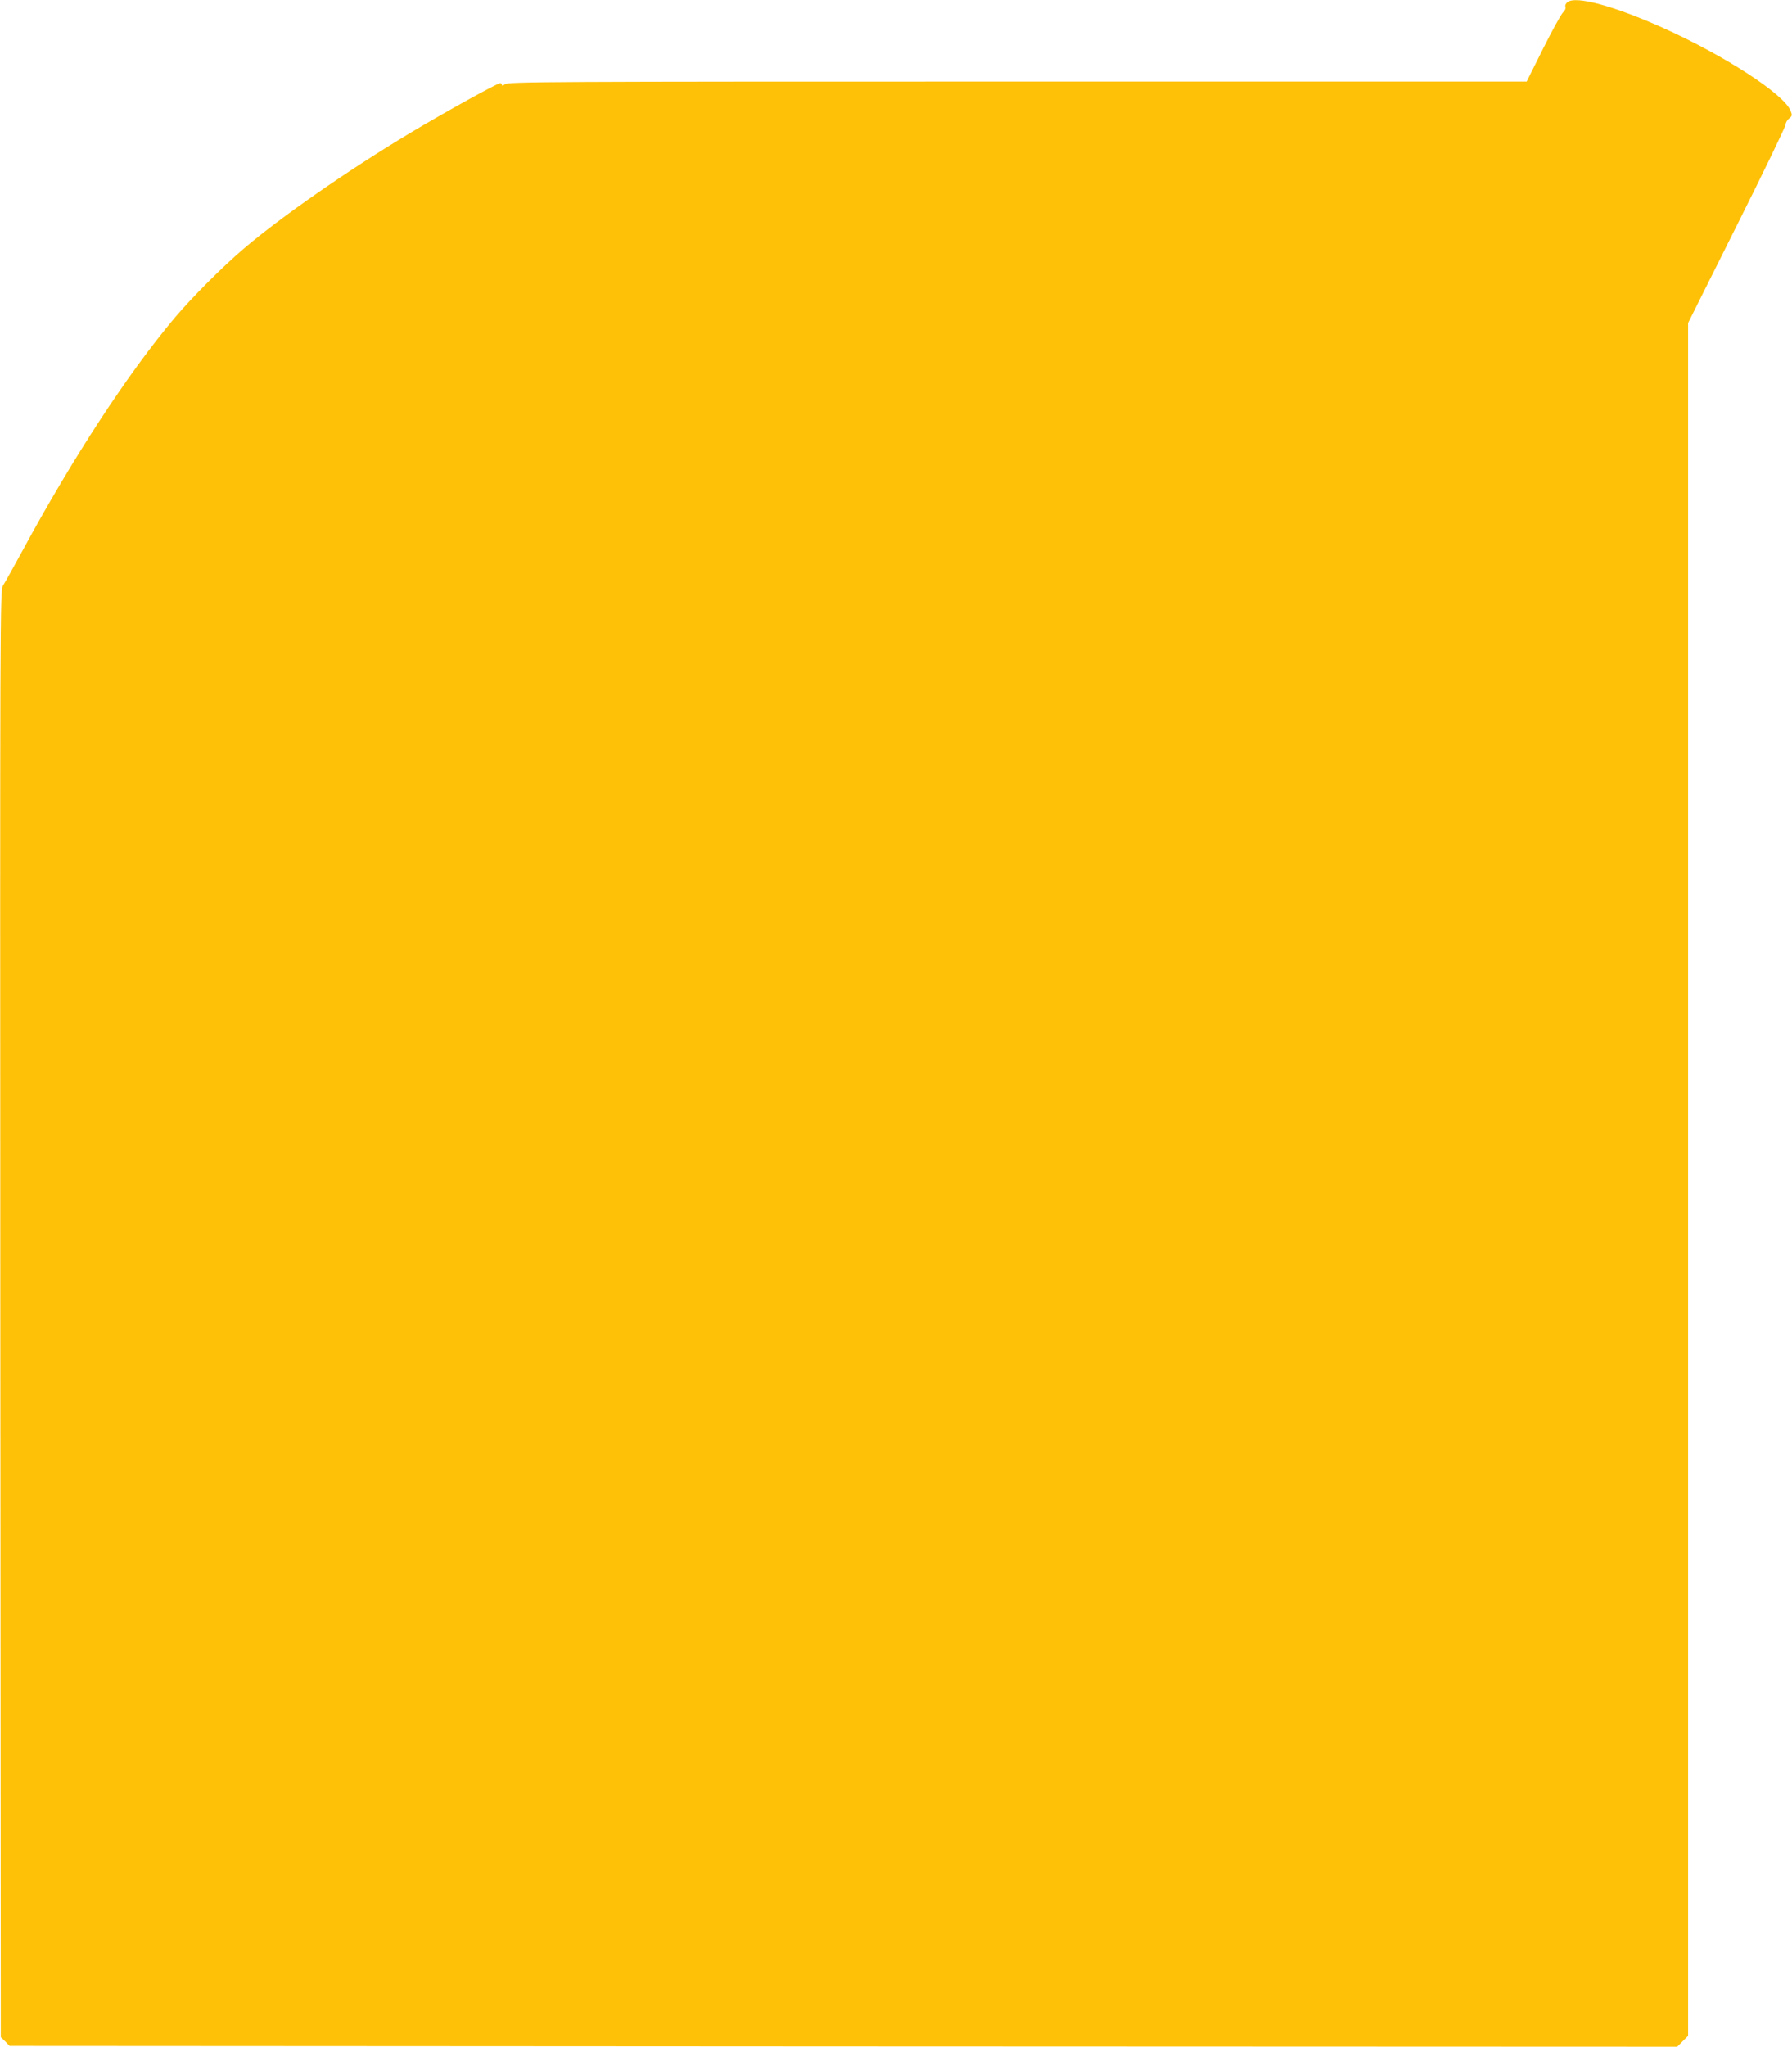 <?xml version="1.0" standalone="no"?>
<!DOCTYPE svg PUBLIC "-//W3C//DTD SVG 20010904//EN"
 "http://www.w3.org/TR/2001/REC-SVG-20010904/DTD/svg10.dtd">
<svg version="1.0" xmlns="http://www.w3.org/2000/svg"
 width="1121pt" height="1280pt" viewBox="0 0 1121 1280"
 preserveAspectRatio="xMidYMid meet">
<g transform="translate(0,1280) scale(0.1,-0.1)"
fill="#ffc107" stroke="none">
<path d="M9806 12787 c-11 -8 -17 -21 -13 -30 3 -9 -3 -23 -15 -34 -11 -10
-67 -111 -124 -225 l-104 -208 -3187 0 c-2951 0 -3188 -1 -3205 -17 -11 -9
-18 -11 -18 -5 0 7 -5 12 -11 12 -18 0 -345 -181 -564 -312 -390 -234 -807
-524 -1040 -723 -133 -113 -324 -305 -430 -430 -295 -350 -639 -877 -952
-1455 -58 -107 -114 -207 -124 -222 -19 -27 -19 -154 -17 -4552 l3 -4526 28
-27 27 -28 5216 -3 5216 -2 34 34 34 34 0 5356 0 5356 305 610 c168 335 305
619 305 631 0 11 10 29 22 38 20 16 20 21 9 49 -44 105 -407 341 -792 515
-309 139 -550 205 -603 164z"/>
</g>
</svg>
